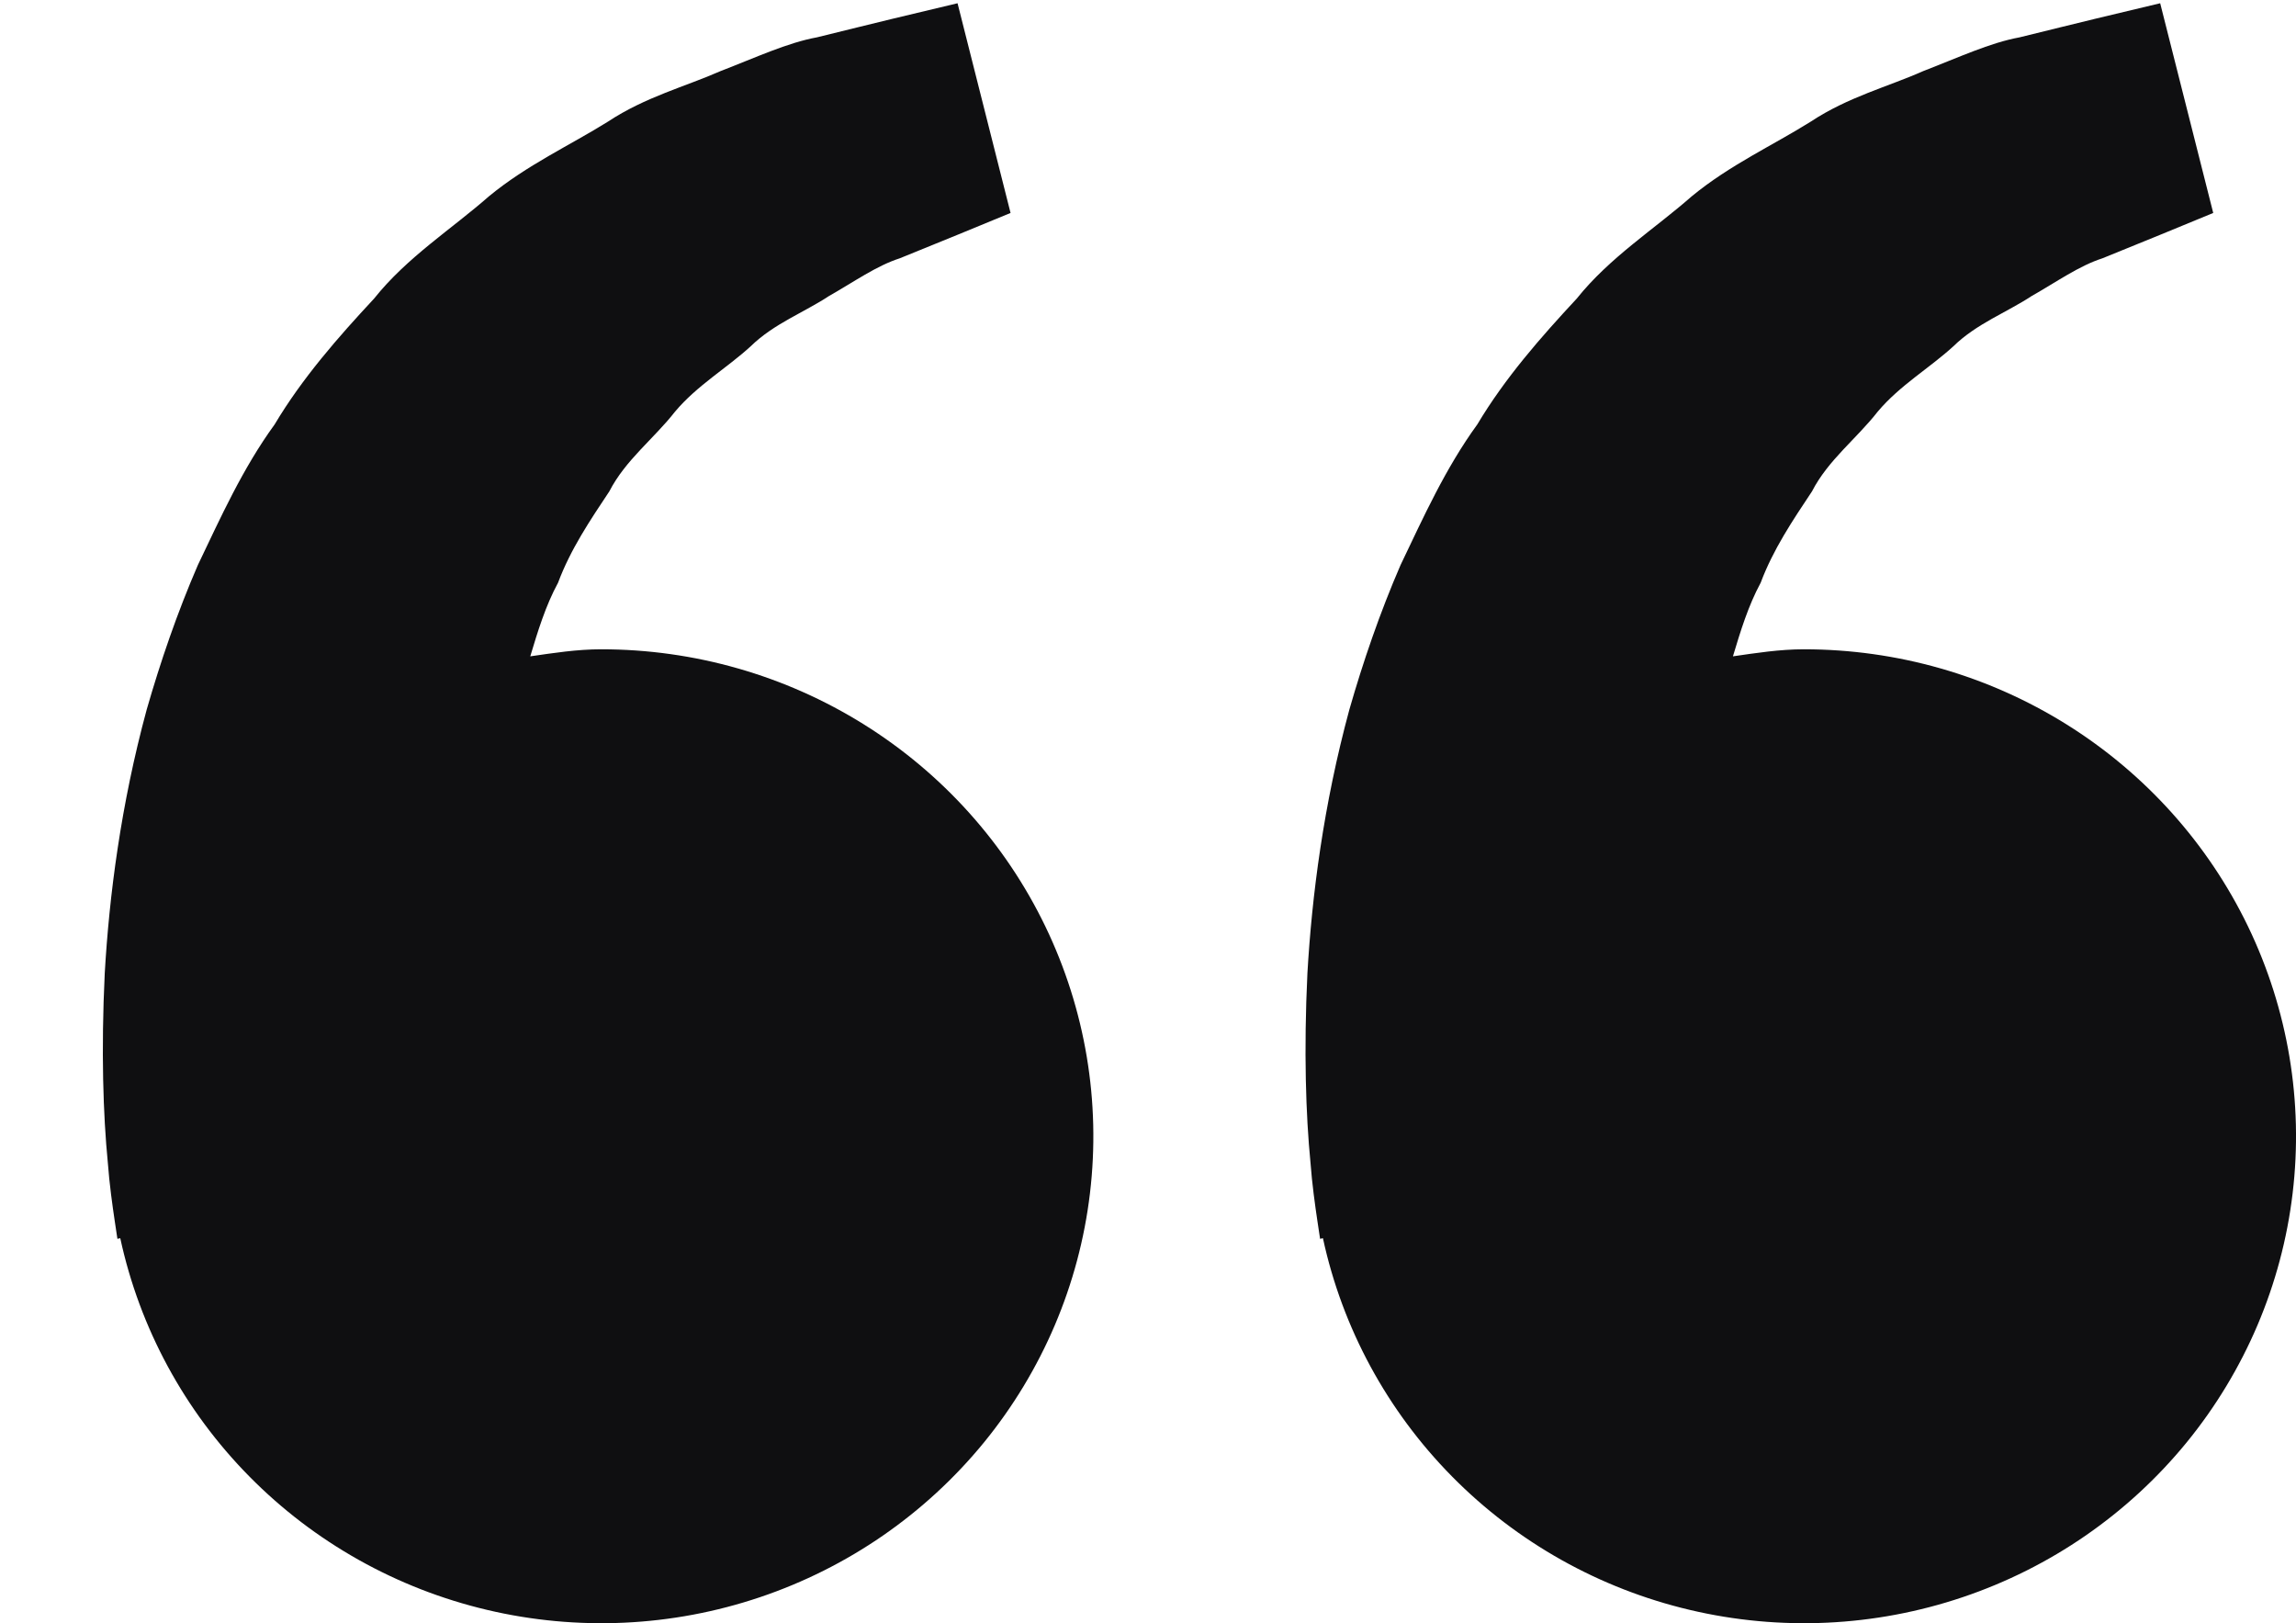 <svg width="58" height="41" viewBox="0 0 58 41" fill="none" xmlns="http://www.w3.org/2000/svg">
<g clip-path="url(#clip0_391_2270)">
<path d="M15.19 16.4C14.574 16.4 13.983 16.493 13.395 16.578C13.586 15.944 13.782 15.299 14.097 14.719C14.411 13.877 14.903 13.147 15.392 12.412C15.801 11.617 16.521 11.078 17.052 10.398C17.607 9.736 18.364 9.296 18.963 8.747C19.551 8.173 20.322 7.886 20.935 7.481C21.576 7.118 22.134 6.716 22.73 6.524L24.219 5.918L25.528 5.379L24.189 0.082L22.54 0.476C22.012 0.607 21.369 0.76 20.637 0.943C19.888 1.08 19.09 1.454 18.201 1.796C17.323 2.184 16.306 2.446 15.361 3.07C14.411 3.665 13.315 4.163 12.348 4.961C11.412 5.784 10.282 6.497 9.448 7.544C8.537 8.523 7.636 9.55 6.938 10.72C6.128 11.835 5.579 13.06 4.999 14.271C4.474 15.482 4.052 16.72 3.706 17.922C3.052 20.333 2.759 22.624 2.646 24.584C2.552 26.546 2.607 28.178 2.723 29.359C2.764 29.916 2.842 30.458 2.897 30.832L2.966 31.291L3.038 31.275C3.529 33.546 4.66 35.633 6.3 37.294C7.939 38.956 10.021 40.124 12.303 40.663C14.585 41.203 16.976 41.092 19.197 40.343C21.419 39.595 23.38 38.239 24.856 36.434C26.331 34.627 27.26 32.445 27.534 30.139C27.809 27.832 27.418 25.496 26.407 23.4C25.396 21.304 23.806 19.535 21.821 18.296C19.836 17.057 17.537 16.4 15.19 16.4ZM45.571 16.4C44.955 16.4 44.364 16.493 43.776 16.578C43.967 15.944 44.163 15.299 44.477 14.719C44.792 13.877 45.284 13.147 45.773 12.412C46.182 11.617 46.903 11.078 47.433 10.398C47.988 9.736 48.745 9.296 49.344 8.747C49.932 8.173 50.703 7.886 51.316 7.481C51.957 7.118 52.515 6.716 53.111 6.524L54.6 5.918L55.909 5.379L54.569 0.082L52.921 0.476C52.393 0.607 51.75 0.76 51.018 0.943C50.269 1.08 49.471 1.454 48.582 1.796C47.706 2.187 46.687 2.446 45.742 3.072C44.792 3.668 43.696 4.166 42.729 4.964C41.793 5.787 40.663 6.5 39.829 7.544C38.918 8.523 38.017 9.55 37.319 10.72C36.509 11.835 35.96 13.06 35.38 14.271C34.855 15.482 34.432 16.72 34.087 17.922C33.433 20.333 33.14 22.624 33.027 24.584C32.933 26.546 32.988 28.178 33.104 29.359C33.145 29.916 33.223 30.458 33.278 30.832L33.347 31.291L33.419 31.275C33.91 33.546 35.041 35.633 36.681 37.294C38.32 38.956 40.401 40.124 42.684 40.663C44.966 41.203 47.356 41.092 49.578 40.343C51.8 39.595 53.761 38.239 55.237 36.434C56.712 34.627 57.641 32.445 57.915 30.139C58.19 27.832 57.799 25.496 56.788 23.4C55.776 21.304 54.187 19.535 52.202 18.296C50.217 17.057 47.918 16.4 45.571 16.4Z" fill="#0F0F11"/>
</g>
<defs>
<clipPath id="clip0_391_2270">
<rect width="58" height="41" fill="black"/>
</clipPath>
</defs>
</svg>
